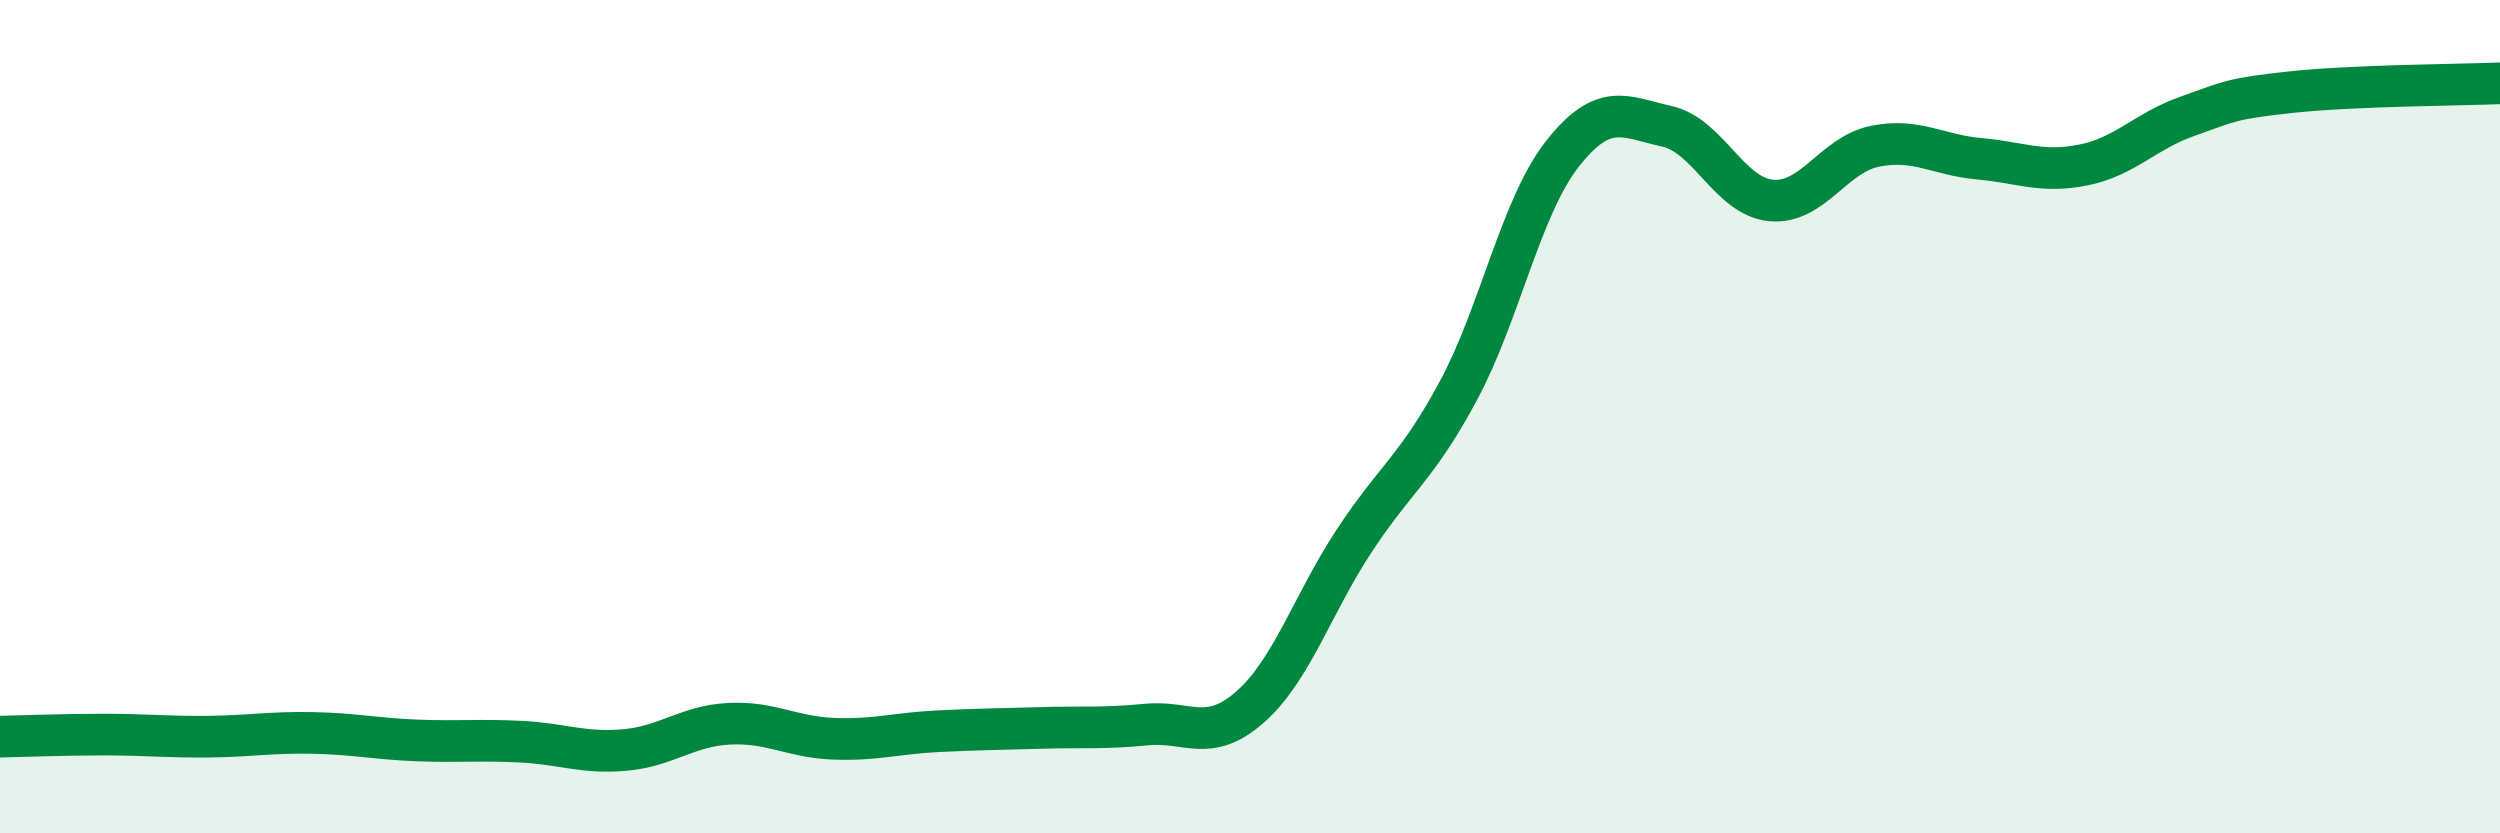 
    <svg width="60" height="20" viewBox="0 0 60 20" xmlns="http://www.w3.org/2000/svg">
      <path
        d="M 0,17.68 C 0.5,17.67 1.5,17.63 2.5,17.63 C 3.5,17.63 4,17.69 5,17.68 C 6,17.67 6.5,17.57 7.5,17.59 C 8.5,17.61 9,17.73 10,17.77 C 11,17.81 11.5,17.75 12.5,17.8 C 13.5,17.85 14,18.09 15,18 C 16,17.91 16.5,17.42 17.5,17.37 C 18.5,17.32 19,17.69 20,17.73 C 21,17.77 21.5,17.6 22.5,17.55 C 23.5,17.5 24,17.5 25,17.47 C 26,17.44 26.5,17.49 27.5,17.39 C 28.5,17.29 29,17.85 30,16.97 C 31,16.09 31.5,14.5 32.5,12.98 C 33.5,11.46 34,11.24 35,9.38 C 36,7.52 36.5,4.96 37.5,3.69 C 38.5,2.42 39,2.81 40,3.03 C 41,3.25 41.5,4.71 42.5,4.81 C 43.5,4.91 44,3.71 45,3.51 C 46,3.31 46.5,3.72 47.5,3.81 C 48.5,3.9 49,4.16 50,3.96 C 51,3.76 51.5,3.14 52.5,2.79 C 53.5,2.44 53.5,2.37 55,2.21 C 56.5,2.05 59,2.04 60,2L60 20L0 20Z"
        fill="#008740"
        opacity="0.1"
        stroke-linecap="round"
        stroke-linejoin="round"
      />
      <path
        d="M 0,17.68 C 0.5,17.67 1.5,17.63 2.5,17.63 C 3.5,17.63 4,17.69 5,17.68 C 6,17.67 6.5,17.57 7.5,17.59 C 8.5,17.61 9,17.73 10,17.77 C 11,17.81 11.5,17.75 12.5,17.8 C 13.5,17.85 14,18.09 15,18 C 16,17.91 16.5,17.42 17.5,17.37 C 18.5,17.32 19,17.69 20,17.73 C 21,17.77 21.5,17.6 22.5,17.55 C 23.5,17.5 24,17.5 25,17.47 C 26,17.44 26.5,17.49 27.5,17.39 C 28.5,17.29 29,17.85 30,16.97 C 31,16.09 31.5,14.5 32.5,12.98 C 33.5,11.46 34,11.24 35,9.38 C 36,7.52 36.5,4.96 37.5,3.69 C 38.5,2.42 39,2.81 40,3.03 C 41,3.25 41.5,4.71 42.5,4.81 C 43.5,4.91 44,3.71 45,3.51 C 46,3.31 46.5,3.72 47.5,3.81 C 48.5,3.9 49,4.16 50,3.96 C 51,3.76 51.5,3.14 52.5,2.79 C 53.5,2.44 53.5,2.37 55,2.21 C 56.5,2.05 59,2.04 60,2"
        stroke="#008740"
        stroke-width="1"
        fill="none"
        stroke-linecap="round"
        stroke-linejoin="round"
      />
    </svg>
  